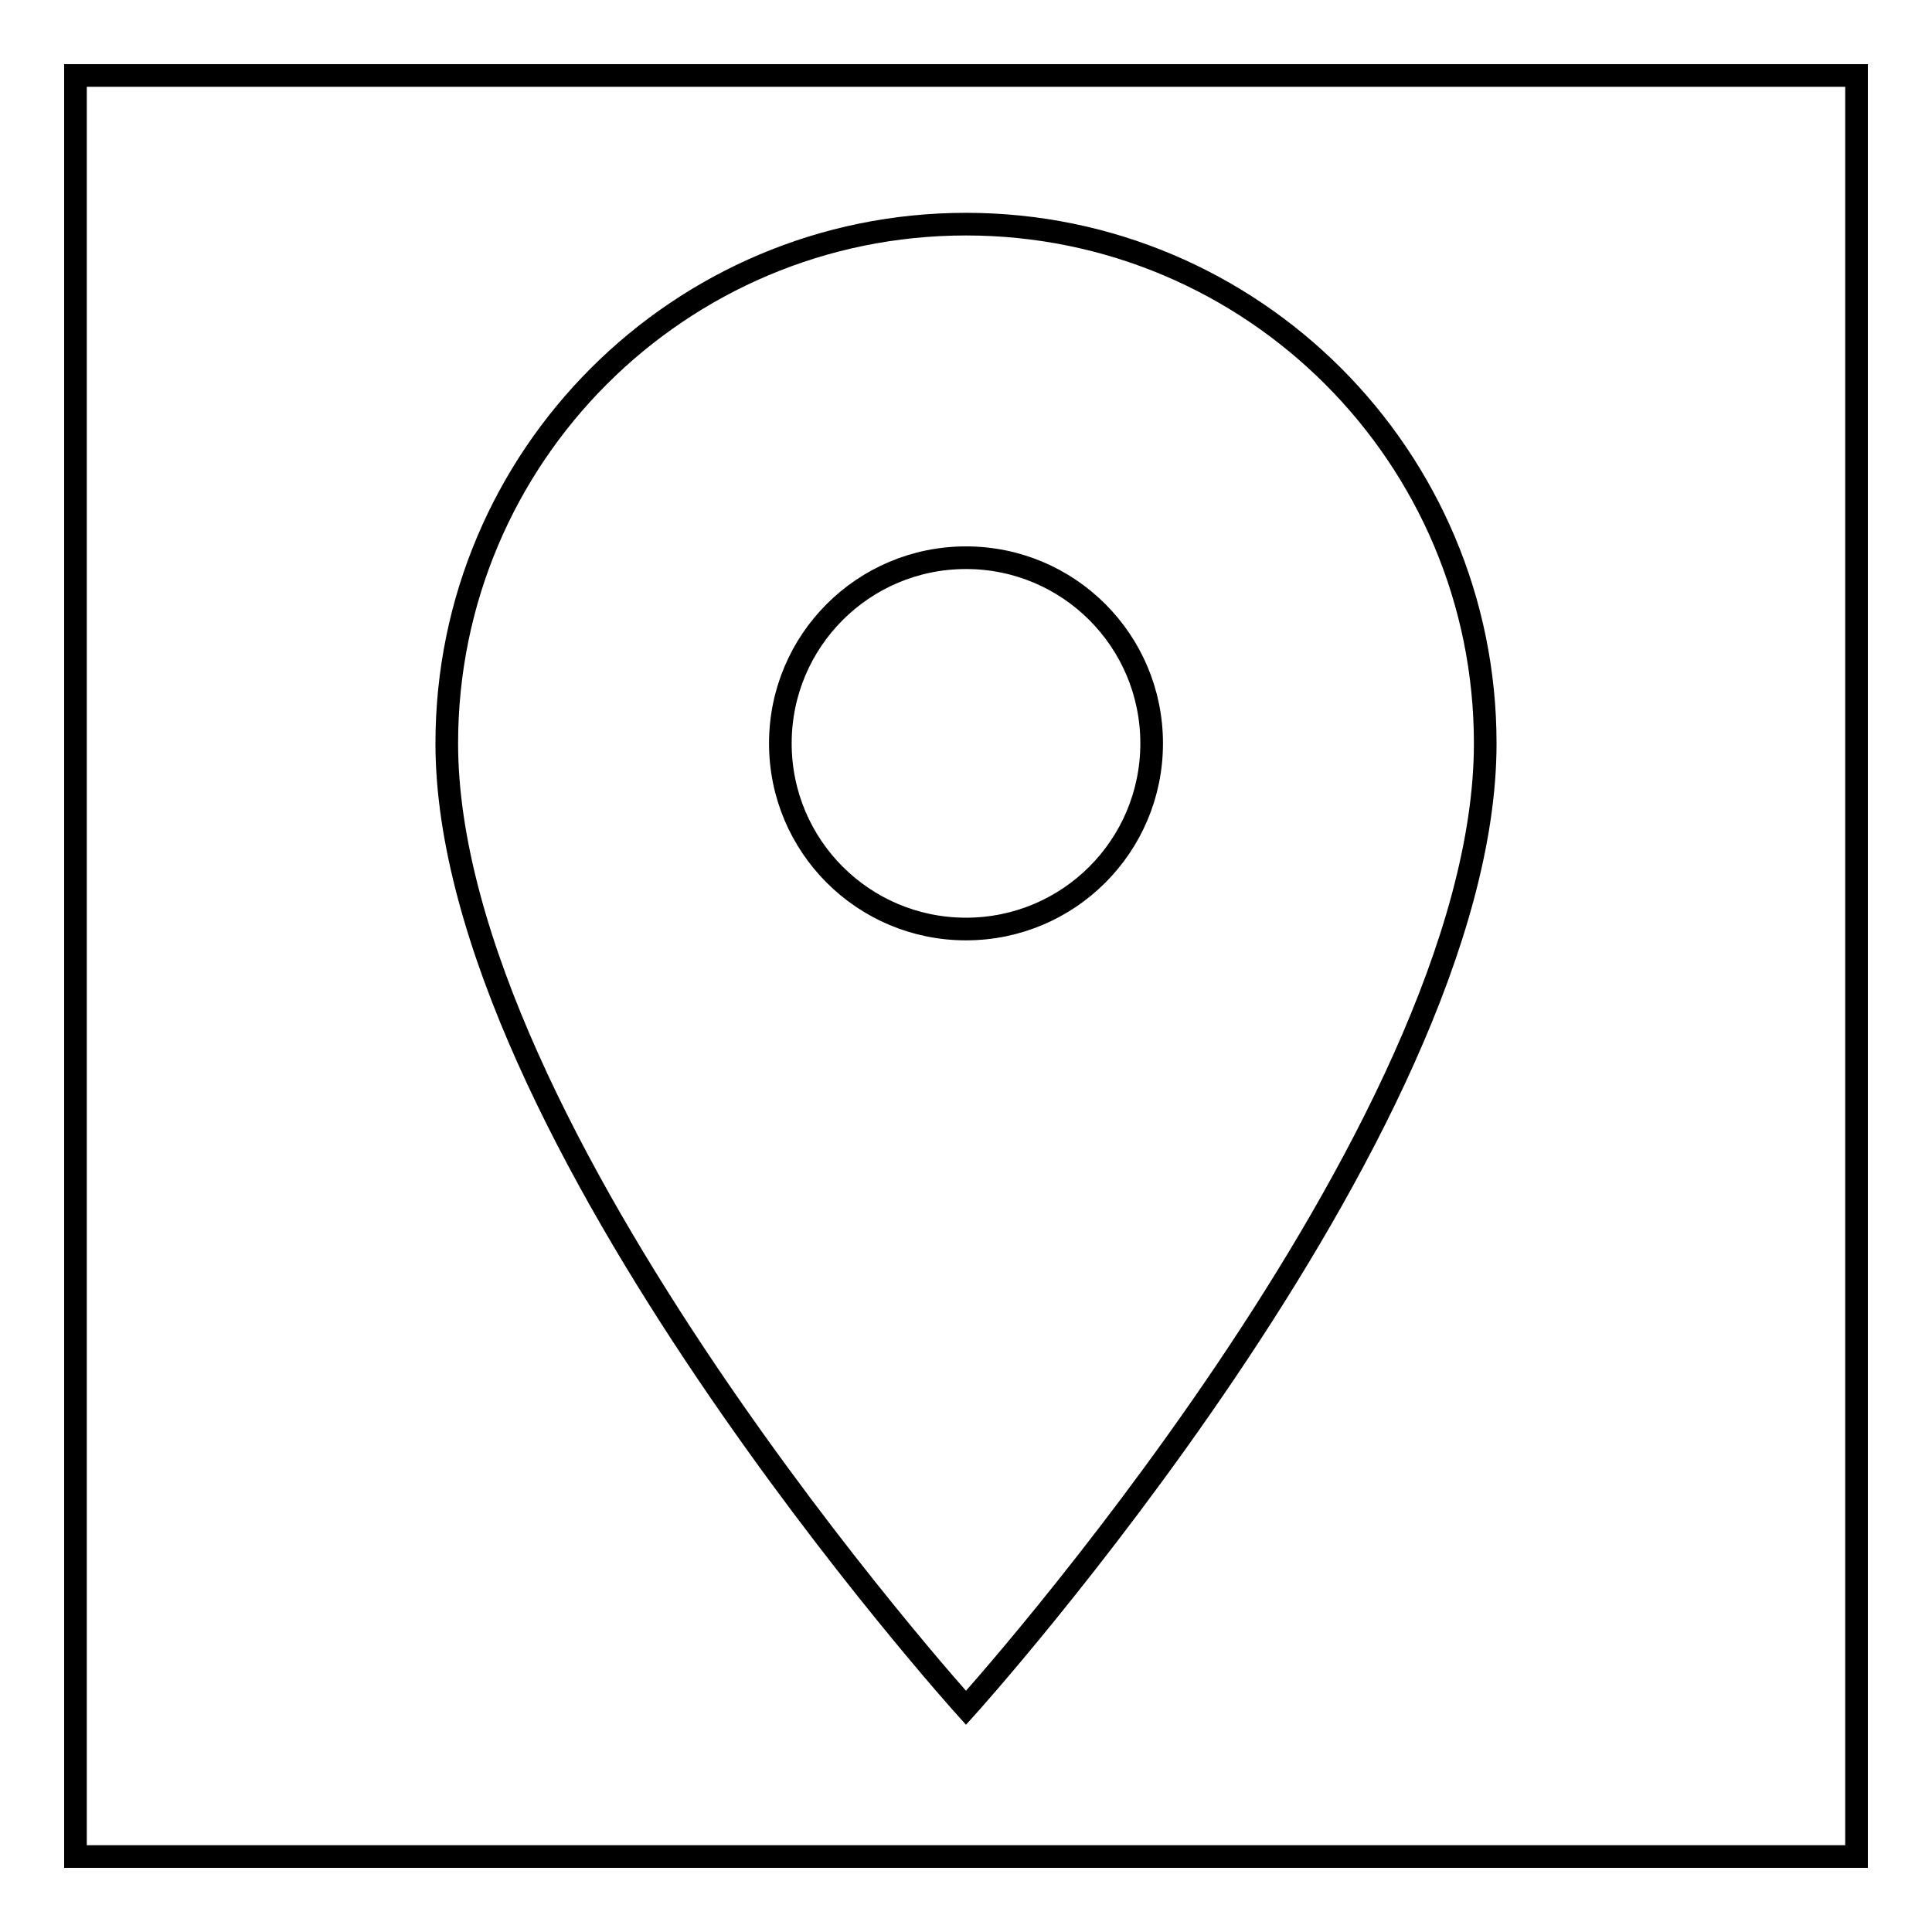 <?xml version="1.0" encoding="utf-8"?>
<!-- Svg Vector Icons : http://www.onlinewebfonts.com/icon -->
<!DOCTYPE svg PUBLIC "-//W3C//DTD SVG 1.1//EN" "http://www.w3.org/Graphics/SVG/1.1/DTD/svg11.dtd">
<svg version="1.1" xmlns="http://www.w3.org/2000/svg" xmlns:xlink="http://www.w3.org/1999/xlink" x="0px" y="0px" viewBox="0 0 256 256" enable-background="new 0 0 256 256" xml:space="preserve">
<g><g><path stroke-width="3" fill-opacity="0" stroke="#000000"  d="M128,29.7c-38,0-68.8,30.8-68.8,68.8c0,51.6,68.8,127.8,68.8,127.8s68.8-76.2,68.8-127.8C196.8,60.5,166,29.7,128,29.7z M128,123.1c-13.6,0-24.6-11-24.6-24.6s11-24.6,24.6-24.6s24.6,11,24.6,24.6S141.6,123.1,128,123.1z"/><path stroke-width="3" fill-opacity="0" stroke="#000000"  d="M10,10h236v236H10V10z"/></g></g>
</svg>